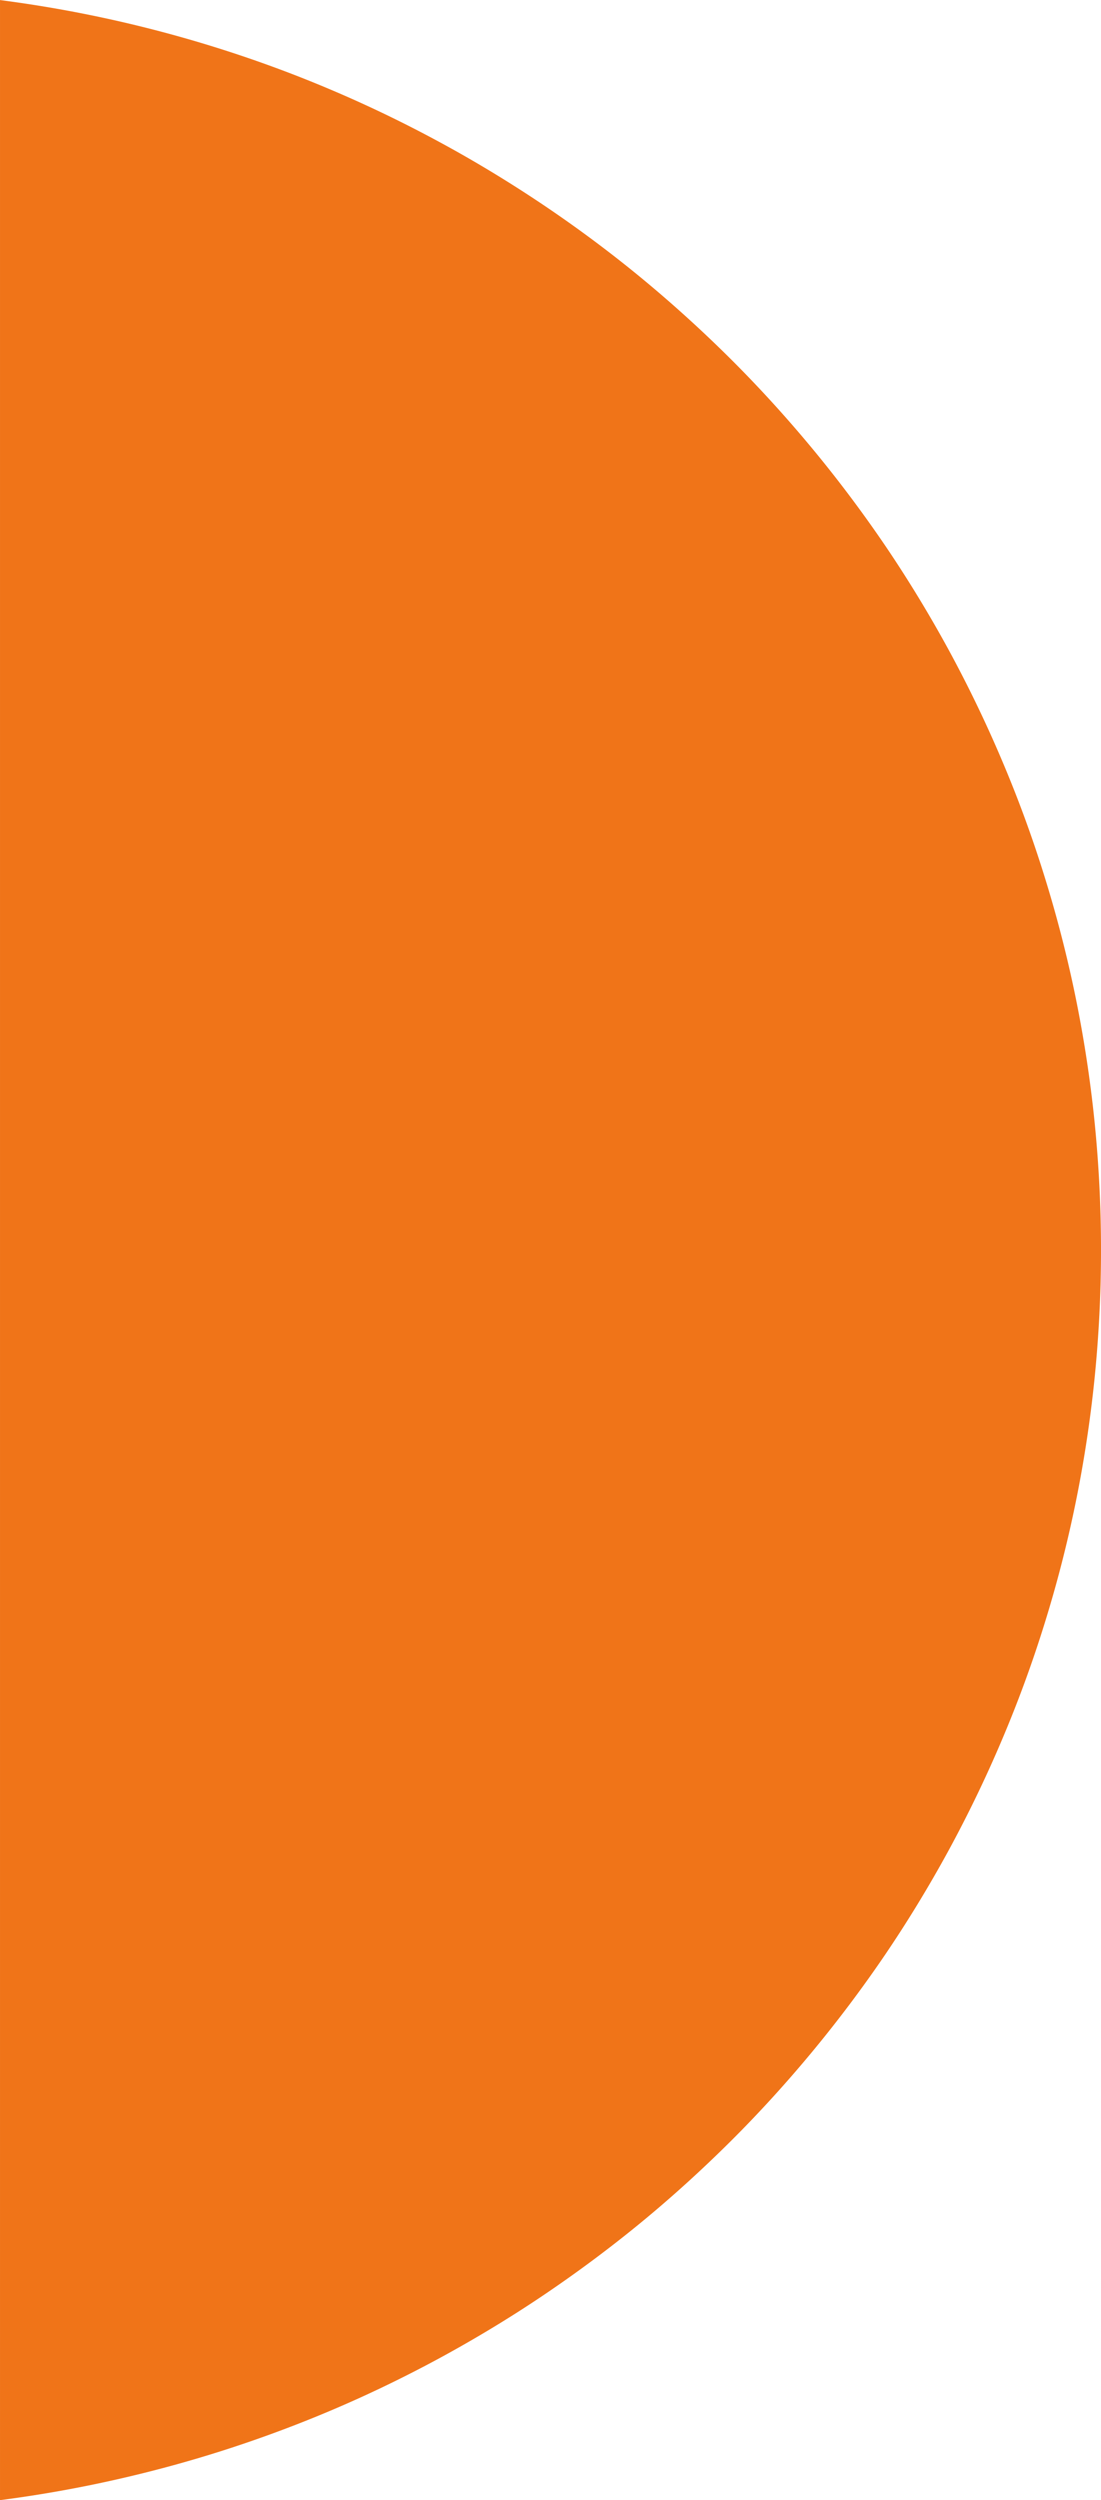 <svg xmlns="http://www.w3.org/2000/svg" width="118.385" height="268.799" viewBox="0 0 118.385 268.799">
  <g id="Sustracción_17" data-name="Sustracción 17" style="mix-blend-mode: multiply;isolation: isolate">
    <path id="Trazado_26896" data-name="Trazado 26896" d="M231.86,376.021c3.265-.427,6.537-.971,9.735-1.625,4.375-.9,8.757-2.022,13.022-3.346,4.213-1.309,8.419-2.838,12.485-4.559,4.029-1.7,8.022-3.618,11.874-5.706,3.823-2.074,7.6-4.353,11.206-6.787,3.588-2.419,7.11-5.044,10.455-7.794s6.588-5.691,9.654-8.742,6.015-6.287,8.764-9.617,5.4-6.845,7.823-10.426,4.728-7.353,6.809-11.161c2.088-3.838,4.014-7.823,5.72-11.838,1.721-4.059,3.257-8.242,4.566-12.441a134.637,134.637,0,0,0,5.4-26.418,136.133,136.133,0,0,0,0-27.69,134.633,134.633,0,0,0-5.4-26.418c-1.309-4.2-2.846-8.389-4.566-12.441-1.706-4.015-3.632-8-5.72-11.838-2.081-3.809-4.367-7.566-6.809-11.161s-5.059-7.088-7.823-10.426-5.706-6.566-8.764-9.617-6.309-5.992-9.654-8.742-6.86-5.375-10.455-7.794-7.382-4.72-11.206-6.786c-3.853-2.088-7.845-4.007-11.874-5.706-4.073-1.721-8.272-3.25-12.485-4.559-4.264-1.324-8.647-2.448-13.022-3.345-3.2-.654-6.47-1.2-9.735-1.625Z" transform="translate(-231.779 -107.317)" fill="#f07418"/>
    <path id="Trazado_26897" data-name="Trazado 26897" d="M232.018,376V107.6c3.228.419,6.463.963,9.625,1.6,4.375.9,8.757,2.022,13.014,3.345,4.213,1.309,8.412,2.838,12.478,4.551,4.029,1.7,8.022,3.618,11.875,5.706,3.816,2.066,7.581,4.353,11.191,6.779s7.11,5.044,10.456,7.794,6.581,5.684,9.647,8.735,6.007,6.287,8.757,9.61c2.765,3.338,5.39,6.838,7.823,10.419s4.721,7.353,6.794,11.161c2.1,3.831,4.015,7.816,5.72,11.83,1.72,4.051,3.257,8.235,4.566,12.426,1.323,4.25,2.448,8.61,3.346,12.97a135.277,135.277,0,0,1,2.059,13.433,137.432,137.432,0,0,1,0,27.676,135.615,135.615,0,0,1-2.059,13.433c-.9,4.36-2.022,8.72-3.346,12.963-1.309,4.2-2.846,8.382-4.566,12.433-1.706,4.015-3.625,8-5.72,11.831-2.073,3.809-4.36,7.559-6.794,11.161-2.426,3.573-5.059,7.081-7.823,10.419-2.75,3.323-5.7,6.559-8.764,9.61s-6.3,5.985-9.639,8.735-6.86,5.375-10.456,7.794-7.375,4.706-11.191,6.779c-3.853,2.088-7.845,4.007-11.875,5.706-4.066,1.713-8.264,3.242-12.478,4.551a133.982,133.982,0,0,1-13.014,3.338c-3.162.647-6.4,1.191-9.625,1.61m-.169.2h0c3.294-.426,6.6-.978,9.83-1.64,4.382-.9,8.764-2.022,13.029-3.345,4.221-1.309,8.426-2.845,12.492-4.559,4.037-1.7,8.036-3.625,11.889-5.713,3.823-2.074,7.6-4.353,11.205-6.786s7.117-5.044,10.47-7.8,6.588-5.7,9.654-8.75,6.014-6.294,8.772-9.625,5.4-6.845,7.831-10.426c2.441-3.6,4.728-7.36,6.809-11.176,2.088-3.838,4.015-7.823,5.72-11.845a132.054,132.054,0,0,0,4.574-12.448,133.5,133.5,0,0,0,3.353-12.985,135.187,135.187,0,0,0,2.059-13.448,137.724,137.724,0,0,0,0-27.7,135.663,135.663,0,0,0-2.059-13.455,133.916,133.916,0,0,0-3.353-12.977,131.307,131.307,0,0,0-4.574-12.448c-1.706-4.022-3.632-8.007-5.72-11.845-2.081-3.816-4.367-7.573-6.809-11.176-2.434-3.581-5.066-7.088-7.831-10.426s-5.706-6.573-8.772-9.625-6.316-6-9.654-8.75-6.875-5.382-10.47-7.8-7.382-4.72-11.205-6.786c-3.853-2.088-7.853-4.015-11.889-5.713-4.066-1.721-8.272-3.25-12.492-4.559-4.265-1.323-8.647-2.448-13.029-3.345-3.228-.662-6.536-1.213-9.83-1.64Z" transform="translate(-231.849 -107.4)" fill="#f07418"/>
  </g>
</svg>
